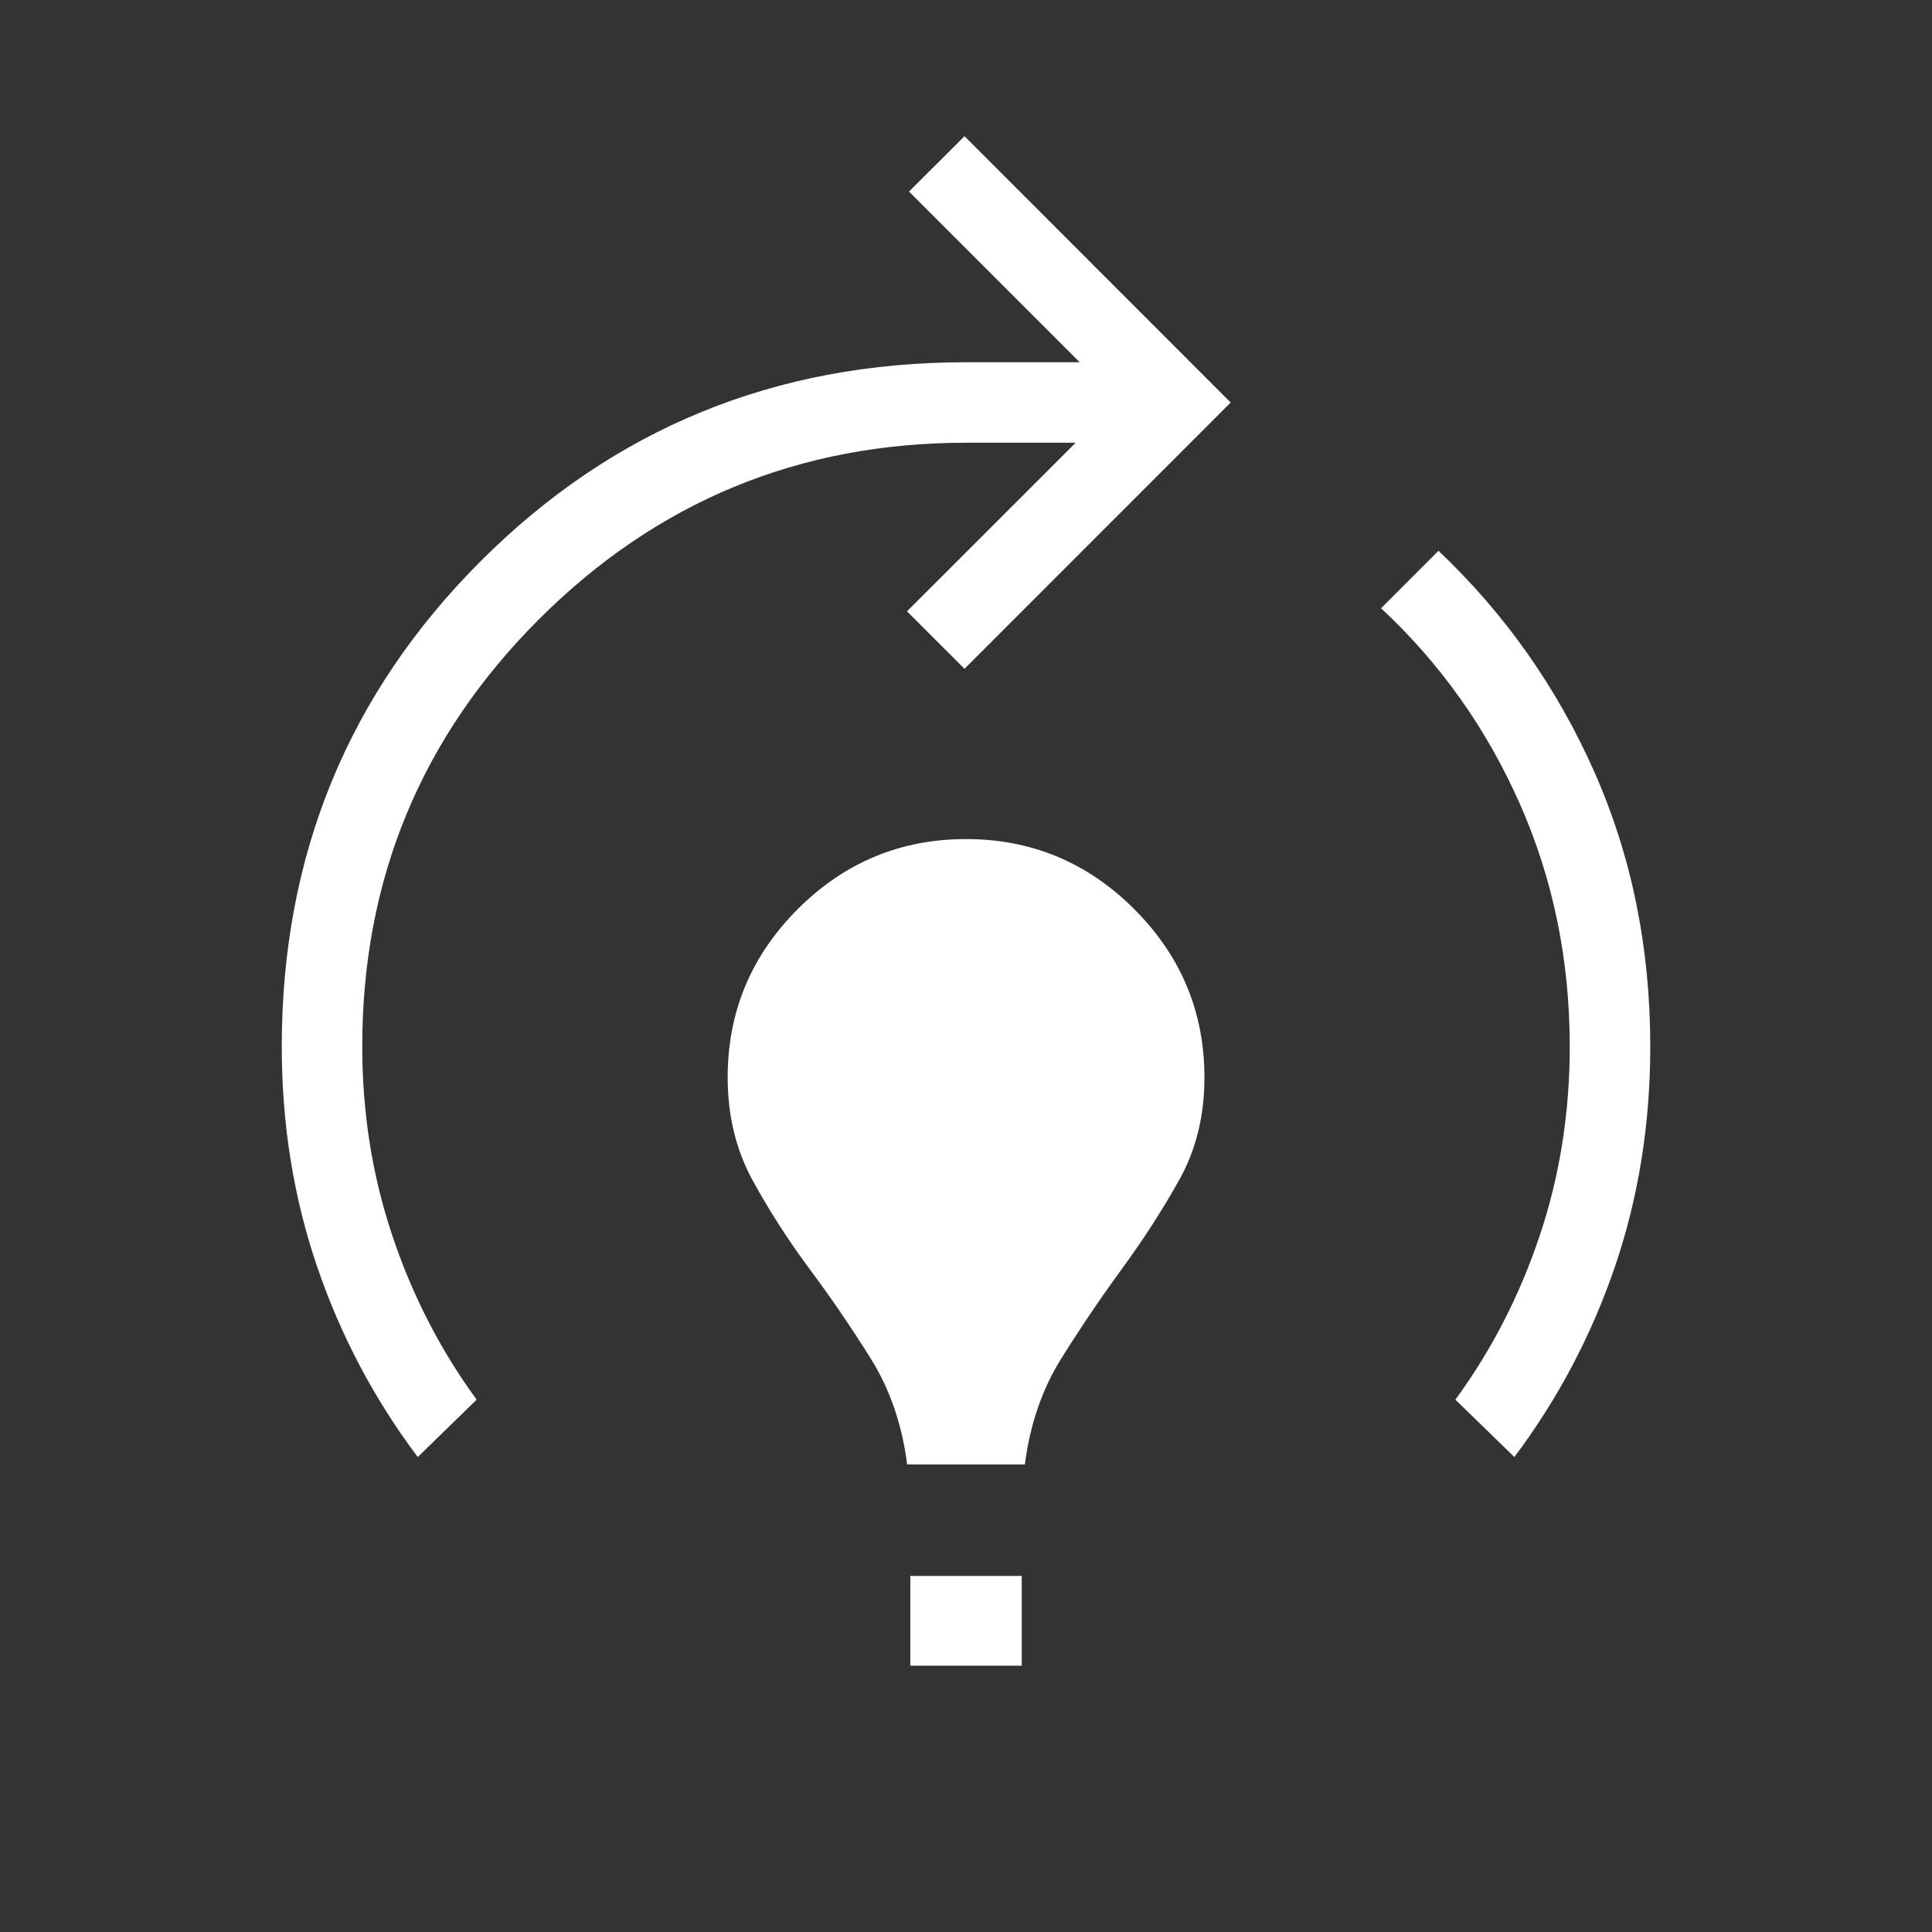 <svg width="50" height="50" viewBox="0 0 50 50" fill="none" xmlns="http://www.w3.org/2000/svg">
<rect x="0" y="0" width="50" height="50" fill="#333333" stroke="none"/>
<path d="M10.811 37.708C9.68 36.201 8.811 34.556 8.204 32.771C7.596 30.985 7.292 29.089 7.292 27.083C7.292 22.142 9.008 17.955 12.44 14.523C15.872 11.091 20.059 9.375 25 9.375H27.942L23.525 4.958L24.961 3.525L31.85 10.417L24.961 17.308L23.473 15.821L27.838 11.458H25C20.68 11.458 16.995 12.982 13.946 16.029C10.898 19.076 9.374 22.761 9.375 27.083C9.375 28.801 9.635 30.435 10.155 31.983C10.674 33.532 11.401 34.945 12.336 36.223L10.811 37.708ZM23.477 37.9C23.344 36.861 23.028 35.944 22.529 35.15C22.032 34.355 21.507 33.587 20.954 32.844C20.4 32.099 19.908 31.333 19.477 30.546C19.047 29.758 18.832 28.871 18.832 27.883C18.832 26.19 19.436 24.739 20.644 23.529C21.855 22.319 23.307 21.715 25 21.715C26.693 21.715 28.145 22.319 29.355 23.529C30.564 24.739 31.17 26.19 31.171 27.883C31.171 28.872 30.955 29.753 30.523 30.527C30.093 31.299 29.6 32.065 29.046 32.823C28.493 33.58 27.968 34.355 27.471 35.15C26.973 35.944 26.657 36.861 26.523 37.9H23.477ZM23.559 43.108V40.785H26.442V43.108H23.559ZM39.192 37.708L37.665 36.223C38.6 34.945 39.327 33.532 39.846 31.983C40.366 30.435 40.625 28.801 40.625 27.083C40.625 24.846 40.195 22.753 39.334 20.804C38.472 18.855 37.275 17.168 35.742 15.742L37.227 14.254C38.948 15.885 40.292 17.79 41.259 19.971C42.225 22.151 42.709 24.522 42.709 27.083C42.709 29.089 42.405 30.985 41.798 32.771C41.19 34.556 40.321 36.201 39.192 37.708Z" fill="white"/>
</svg>
